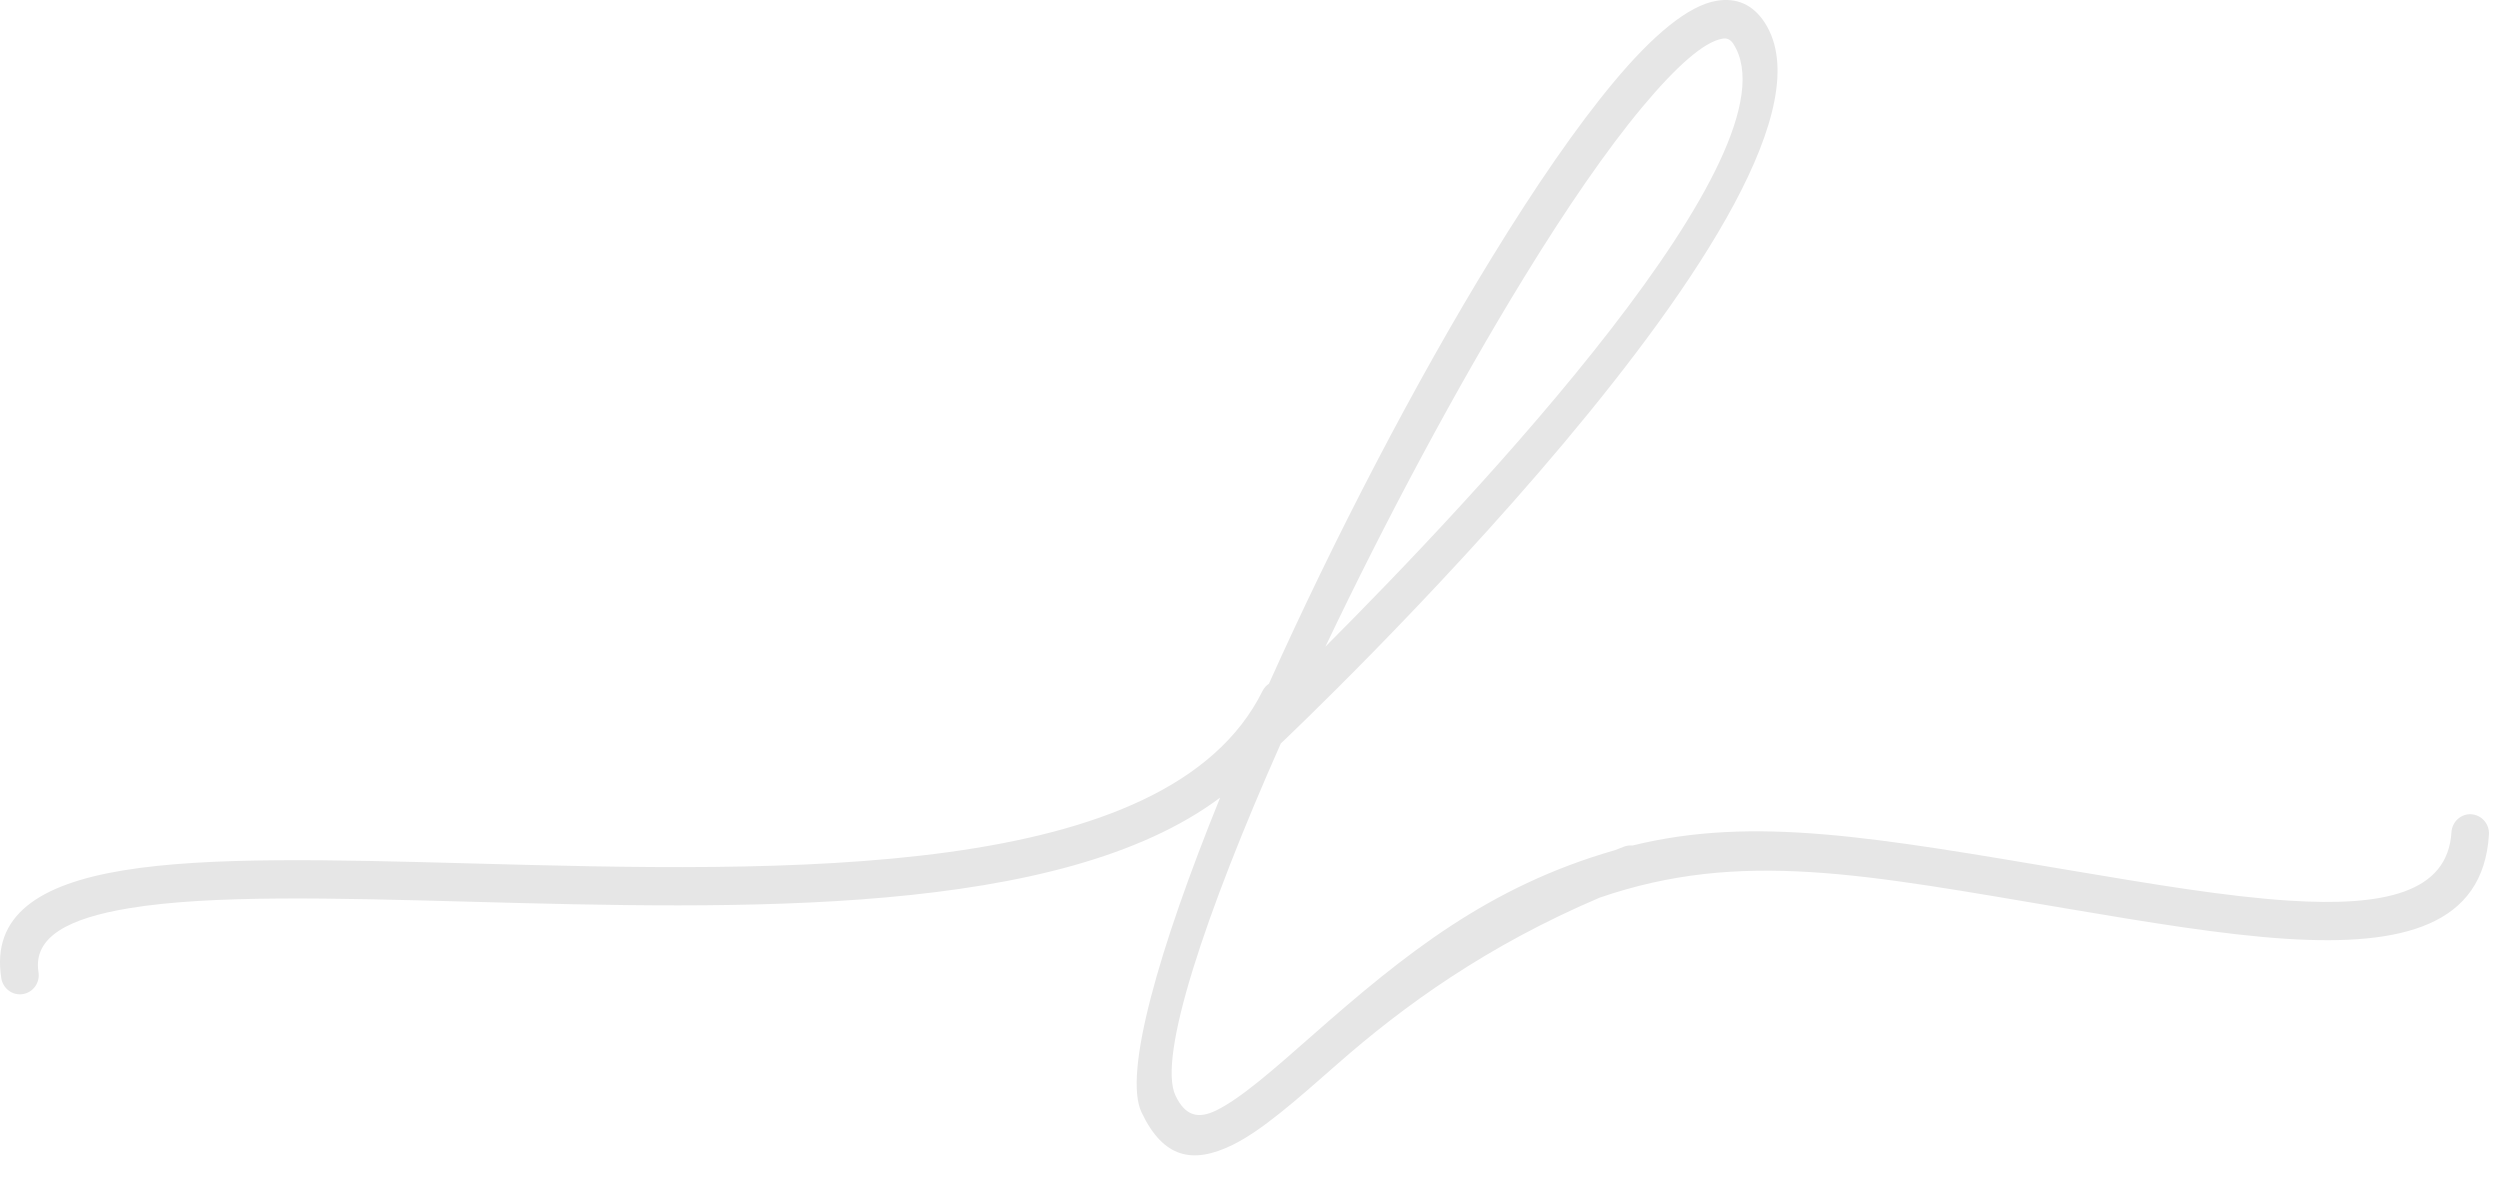 <svg width="104" height="49" viewBox="0 0 104 49" fill="none" xmlns="http://www.w3.org/2000/svg">
<path opacity="0.1" d="M102.812 33.872C102.382 33.846 102.009 34.178 101.981 34.617C101.825 37.166 99.125 37.714 95.239 37.467C92.633 37.301 89.518 36.778 86.255 36.228C77.967 34.831 72.975 33.928 67.91 35.174C67.795 35.163 67.677 35.176 67.56 35.22C67.427 35.271 67.295 35.323 67.163 35.374V35.372C61.928 36.878 58.448 39.679 54.592 43.073C52.953 44.517 51.616 45.694 50.593 46.194C49.862 46.551 49.312 46.443 48.901 45.578C48.144 43.984 50.141 38.005 53.281 30.929C53.461 30.757 77.788 7.765 73.421 0.954C72.925 0.182 72.243 -0.104 71.411 0.033C70.233 0.229 68.757 1.464 67.126 3.421C65.585 5.267 63.852 7.792 62.069 10.7C58.865 15.918 55.498 22.409 52.788 28.442C52.678 28.515 52.584 28.618 52.52 28.747C48.575 36.699 32.652 36.271 19.575 35.918C13.847 35.764 8.655 35.625 5.122 36.209C1.627 36.785 -0.363 38.082 0.055 40.697C0.125 41.13 0.527 41.425 0.954 41.354C1.381 41.284 1.671 40.875 1.601 40.441C1.368 38.981 2.836 38.2 5.373 37.782C8.765 37.22 13.891 37.359 19.538 37.511C30.794 37.814 44.084 38.171 50.758 33.181C48.196 39.496 46.725 44.659 47.487 46.271C48.398 48.197 49.633 48.432 51.273 47.629C52.48 47.038 53.888 45.8 55.617 44.279C58.407 41.824 61.859 39.341 66.543 37.343C72.434 35.318 77.566 36.379 85.994 37.799C89.297 38.356 92.45 38.886 95.135 39.056C99.951 39.36 103.308 38.507 103.54 34.719C103.567 34.281 103.24 33.903 102.808 33.874L102.812 33.872ZM63.401 11.541C65.146 8.696 66.834 6.233 68.323 4.45C69.72 2.777 70.881 1.736 71.661 1.607C71.841 1.575 71.991 1.644 72.106 1.822C74.952 6.261 61.326 20.704 55.137 26.9C57.649 21.627 60.6 16.106 63.401 11.541Z" fill="black"/>
</svg>
